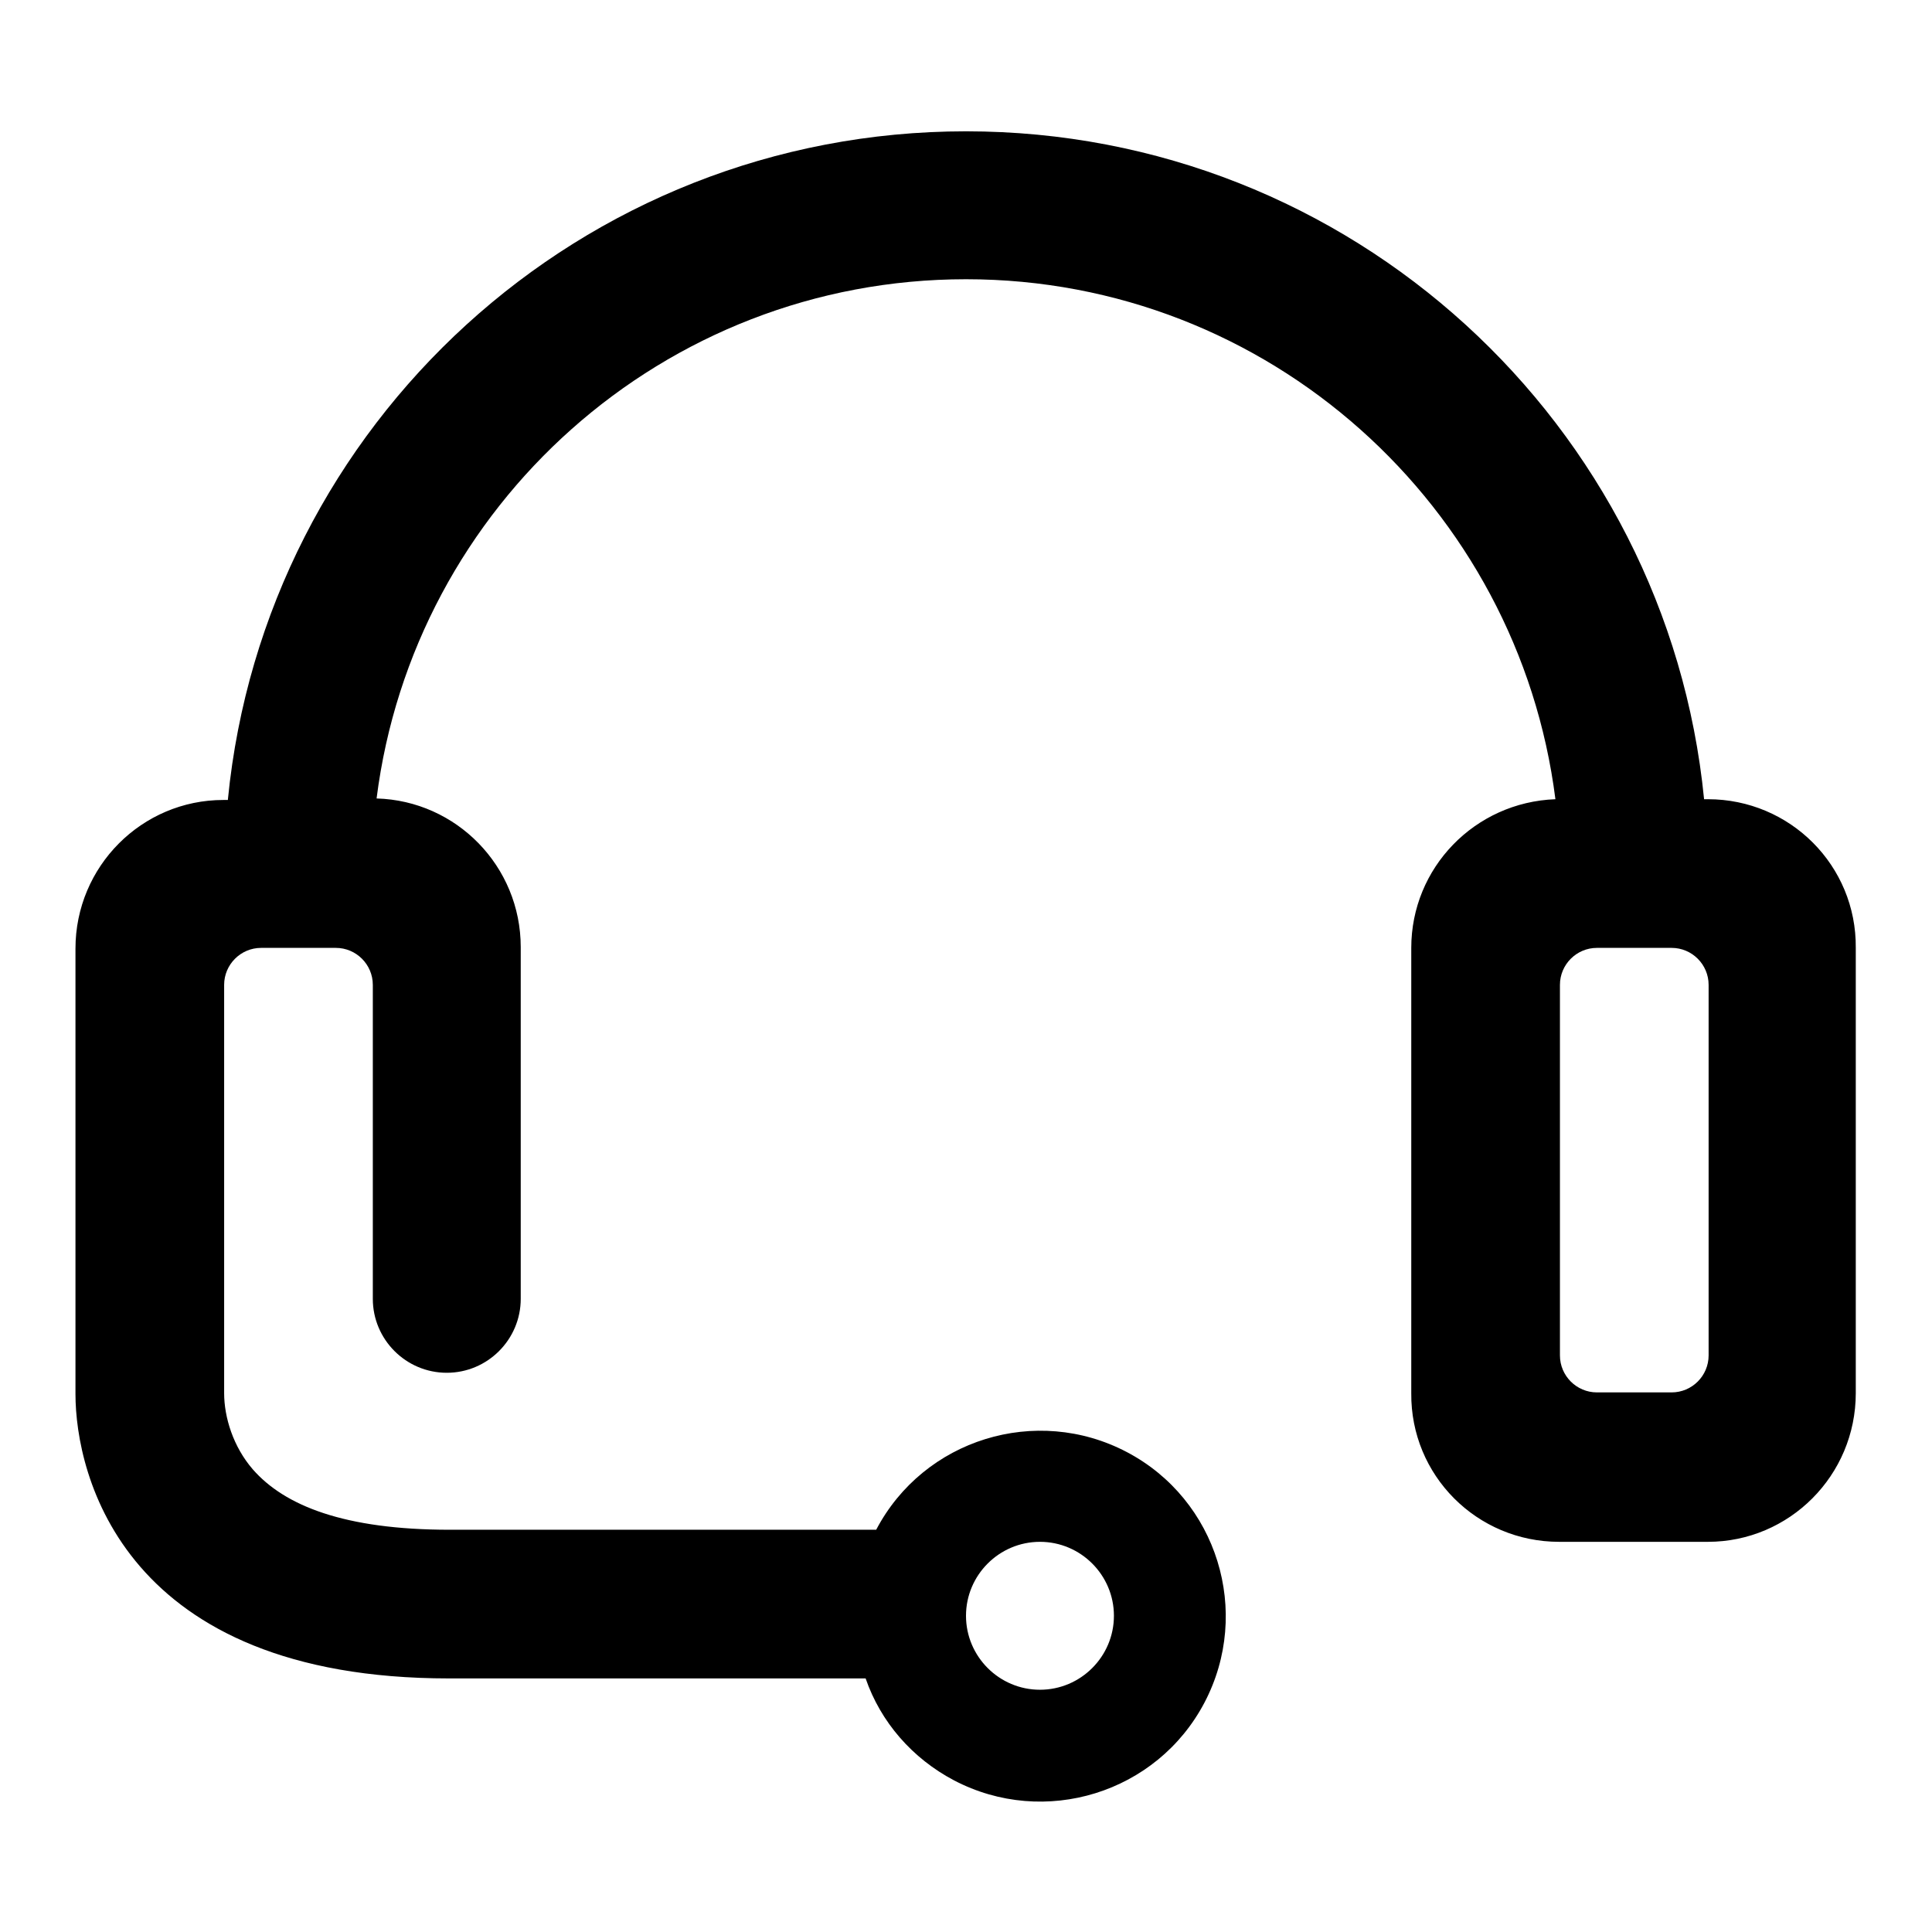 <?xml version="1.0" encoding="utf-8"?>
<!-- Svg Vector Icons : http://www.onlinewebfonts.com/icon -->
<!DOCTYPE svg PUBLIC "-//W3C//DTD SVG 1.1//EN" "http://www.w3.org/Graphics/SVG/1.1/DTD/svg11.dtd">
<svg version="1.1" xmlns="http://www.w3.org/2000/svg" xmlns:xlink="http://www.w3.org/1999/xlink" x="0px" y="0px" viewBox="0 0 256 256" enable-background="new 0 0 256 256" xml:space="preserve">
<g> <path fill="#000000" d="M30.2,105.9C35.1,56.2,77,17.4,128,17.4c51,0,92.9,38.8,97.8,88.5h0.5c10.9,0,19.7,8.8,19.6,19.7v59 c0,10.9-8.8,19.7-19.6,19.7h-19.7c-10.9,0-19.7-8.8-19.6-19.7v-59c0-10.6,8.4-19.3,19.1-19.7C201.2,67.1,168.1,37,128,37 s-73.2,30-78.1,68.8c10.6,0.3,19.1,9,19.1,19.7v46.6c0,5.4-4.4,9.8-9.8,9.8c0,0,0,0,0,0c-5.4,0-9.8-4.4-9.8-9.8v-41.6 c0-2.7-2.2-4.9-4.9-4.9c0,0,0,0,0,0l-9.9,0c-2.7,0-4.9,2.2-4.9,4.9l0,54.1c0,3.2,1.2,7.1,3.8,10.1c4.2,4.8,12.1,8,26.1,8h56.5 c6.3-12,21.2-16.6,33.2-10.3s16.6,21.2,10.3,33.2c-6.3,12-21.2,16.6-33.2,10.3c-5.5-2.9-9.7-7.7-11.7-13.5H59.5 c-43.1,0-49.5-26.9-49.5-37.7v-59c0-10.9,8.8-19.7,19.6-19.7H30.2z M206.7,179.6c0,2.7,2.2,4.9,4.9,4.9c0,0,0,0,0,0h9.9 c2.7,0,4.9-2.2,4.9-4.9l0-49.1c0-2.7-2.2-4.9-4.9-4.9c0,0,0,0,0,0h-9.9c-2.7,0-4.9,2.2-4.9,4.9L206.7,179.6L206.7,179.6z  M137.8,223.9c5.4,0,9.8-4.4,9.8-9.8c0-5.4-4.4-9.8-9.8-9.8c0,0,0,0,0,0c-5.4,0-9.8,4.4-9.8,9.8C128,219.5,132.4,223.9,137.8,223.9 z"/></g>
</svg>